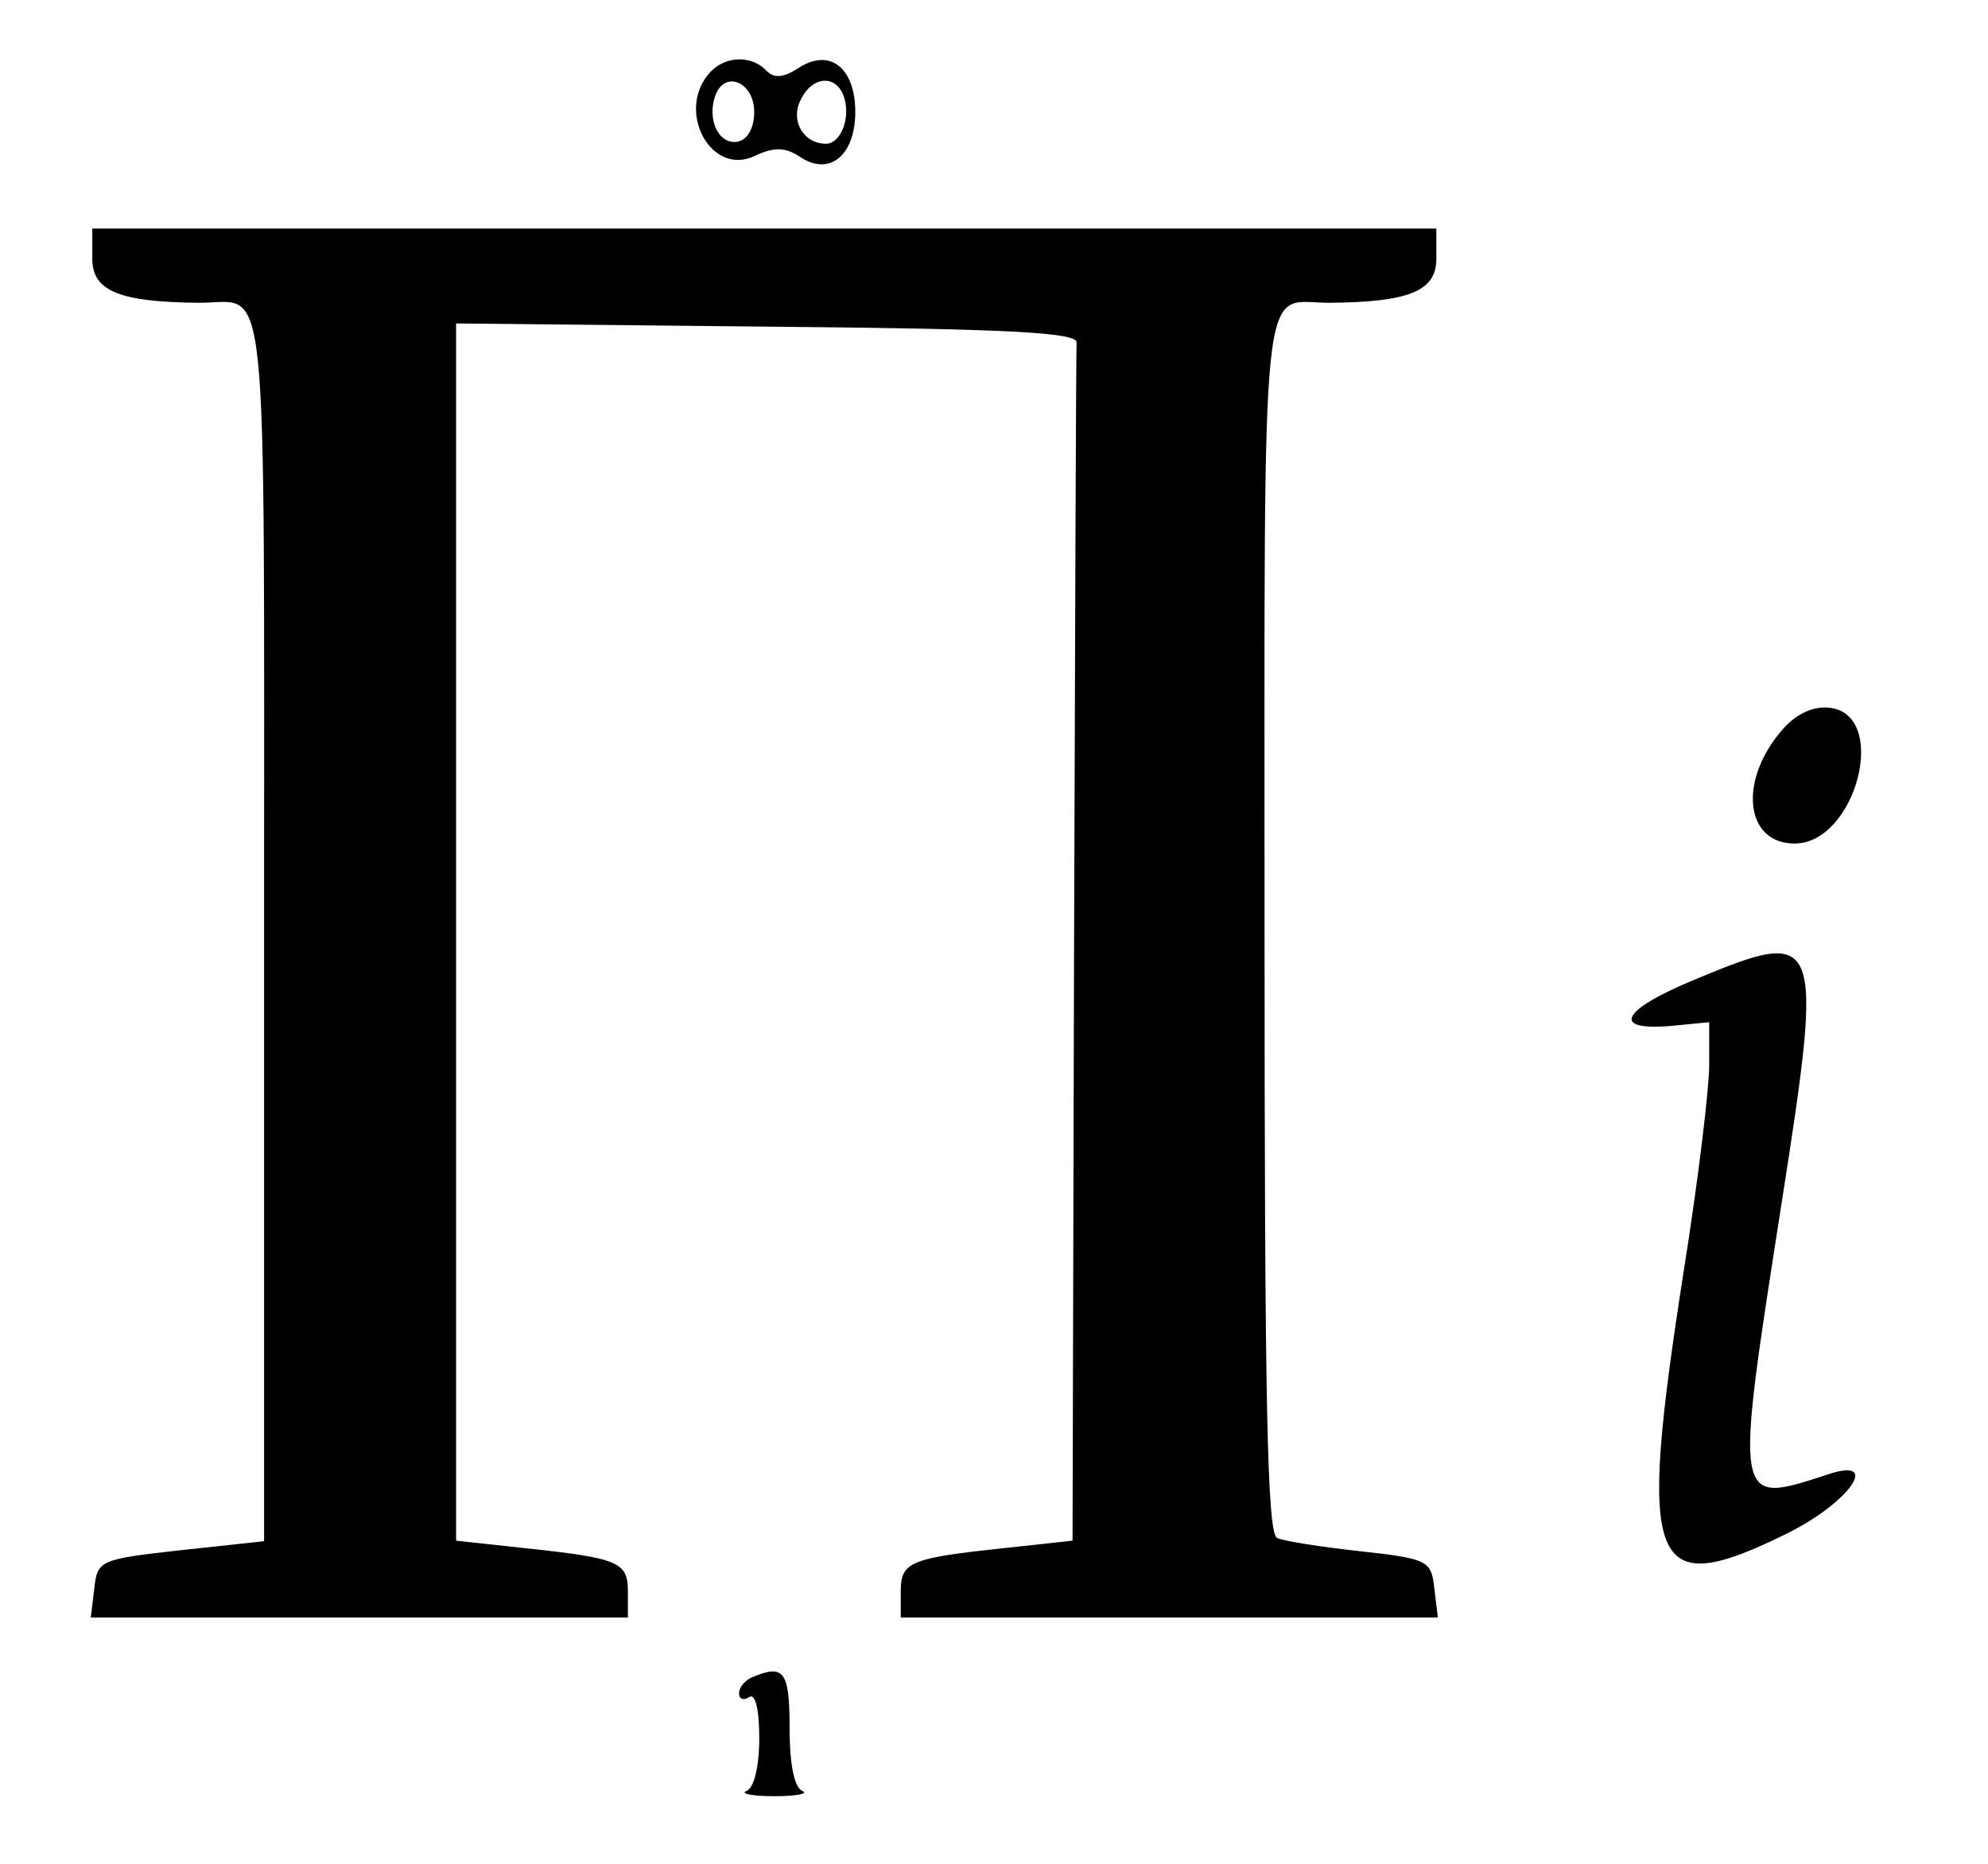 <?xml version="1.0" encoding="UTF-8" standalone="no"?>
<svg
   version="1.0"
   width="240pt"
   height="225pt"
   viewBox="60 0 240 225"
   preserveAspectRatio="xMidYMid meet"
   id="svg16"
   sodipodi:docname="pi-product-of-i.svg"
   inkscape:version="1.2.2 (b0a8486541, 2022-12-01)"
   xmlns:inkscape="http://www.inkscape.org/namespaces/inkscape"
   xmlns:sodipodi="http://sodipodi.sourceforge.net/DTD/sodipodi-0.dtd"
   xmlns="http://www.w3.org/2000/svg"
   xmlns:svg="http://www.w3.org/2000/svg">
  <defs
     id="defs20" />
  <sodipodi:namedview
     id="namedview18"
     pagecolor="#ffffff"
     bordercolor="#000000"
     borderopacity="0.25"
     inkscape:showpageshadow="2"
     inkscape:pageopacity="0.0"
     inkscape:pagecheckerboard="0"
     inkscape:deskcolor="#d1d1d1"
     inkscape:document-units="pt"
     showgrid="false"
     inkscape:zoom="2.3933333"
     inkscape:cx="160.02786"
     inkscape:cy="151.4624"
     inkscape:window-width="960"
     inkscape:window-height="1080"
     inkscape:window-x="1860"
     inkscape:window-y="0"
     inkscape:window-maximized="1"
     inkscape:current-layer="svg16" />
  <g
     transform="matrix(0.061,0,0,-0.064,-20.358,256.711)"
     fill="#000000"
     stroke="none"
     id="g14">
    <path
       d="m 2724,3876 c -71,-71 -1,-199 87,-159 38,17 60,17 90,-2 58,-37 109,3 109,85 0,84 -51,121 -112,83 -31,-19 -49,-20 -64,-5 -29,29 -80,28 -110,-2 z m 86,-76 c 0,-30 -13,-52 -32,-56 -38,-7 -62,41 -45,87 19,49 77,25 77,-31 z m 177,30 c 15,-39 -5,-90 -35,-90 -45,0 -71,44 -50,83 23,45 69,48 85,7 z"
       id="path4" />
    <path
       d="m 1500,3523 c 0,-61 54,-82 213,-83 137,0 127,96 127,-1180 V 1104 l -165,-17 c -160,-17 -165,-19 -171,-72 l -7,-55 h 532 531 v 49 c 0,56 -18,63 -205,82 l -135,14 v 1148 1148 l 615,-6 c 477,-4 615,-11 613,-30 -1,-14 -3,-528 -5,-1143 l -3,-1117 -135,-14 c -187,-19 -205,-26 -205,-82 v -49 h 531 532 l -7,55 c -6,52 -12,56 -146,70 -77,8 -151,19 -165,25 -20,7 -25,257 -25,1157 0,1268 -10,1173 127,1173 159,1 213,22 213,83 v 57 H 2830 1500 Z"
       id="path6" />
    <path
       d="m 4846,2636 c -89,-96 -76,-216 23,-216 121,0 188,242 70,256 -32,4 -66,-11 -93,-40 z"
       id="path8" />
    <path
       d="m 4673,2164 c -148,-58 -169,-98 -48,-88 l 75,7 v -81 c 0,-45 -22,-218 -50,-386 -93,-567 -69,-626 205,-497 124,59 186,145 80,111 -187,-58 -186,-64 -91,516 83,505 78,517 -171,418 z"
       id="path10" />
    <path
       d="m 2805,847 c -14,-6 -25,-19 -25,-30 0,-11 9,-14 20,-7 12,8 20,-23 20,-77 0,-53 -10,-94 -25,-100 -14,-5 11,-10 55,-10 44,0 69,5 55,10 -16,7 -25,51 -25,119 0,107 -11,121 -75,95 z"
       id="path12" />
  </g>
</svg>
